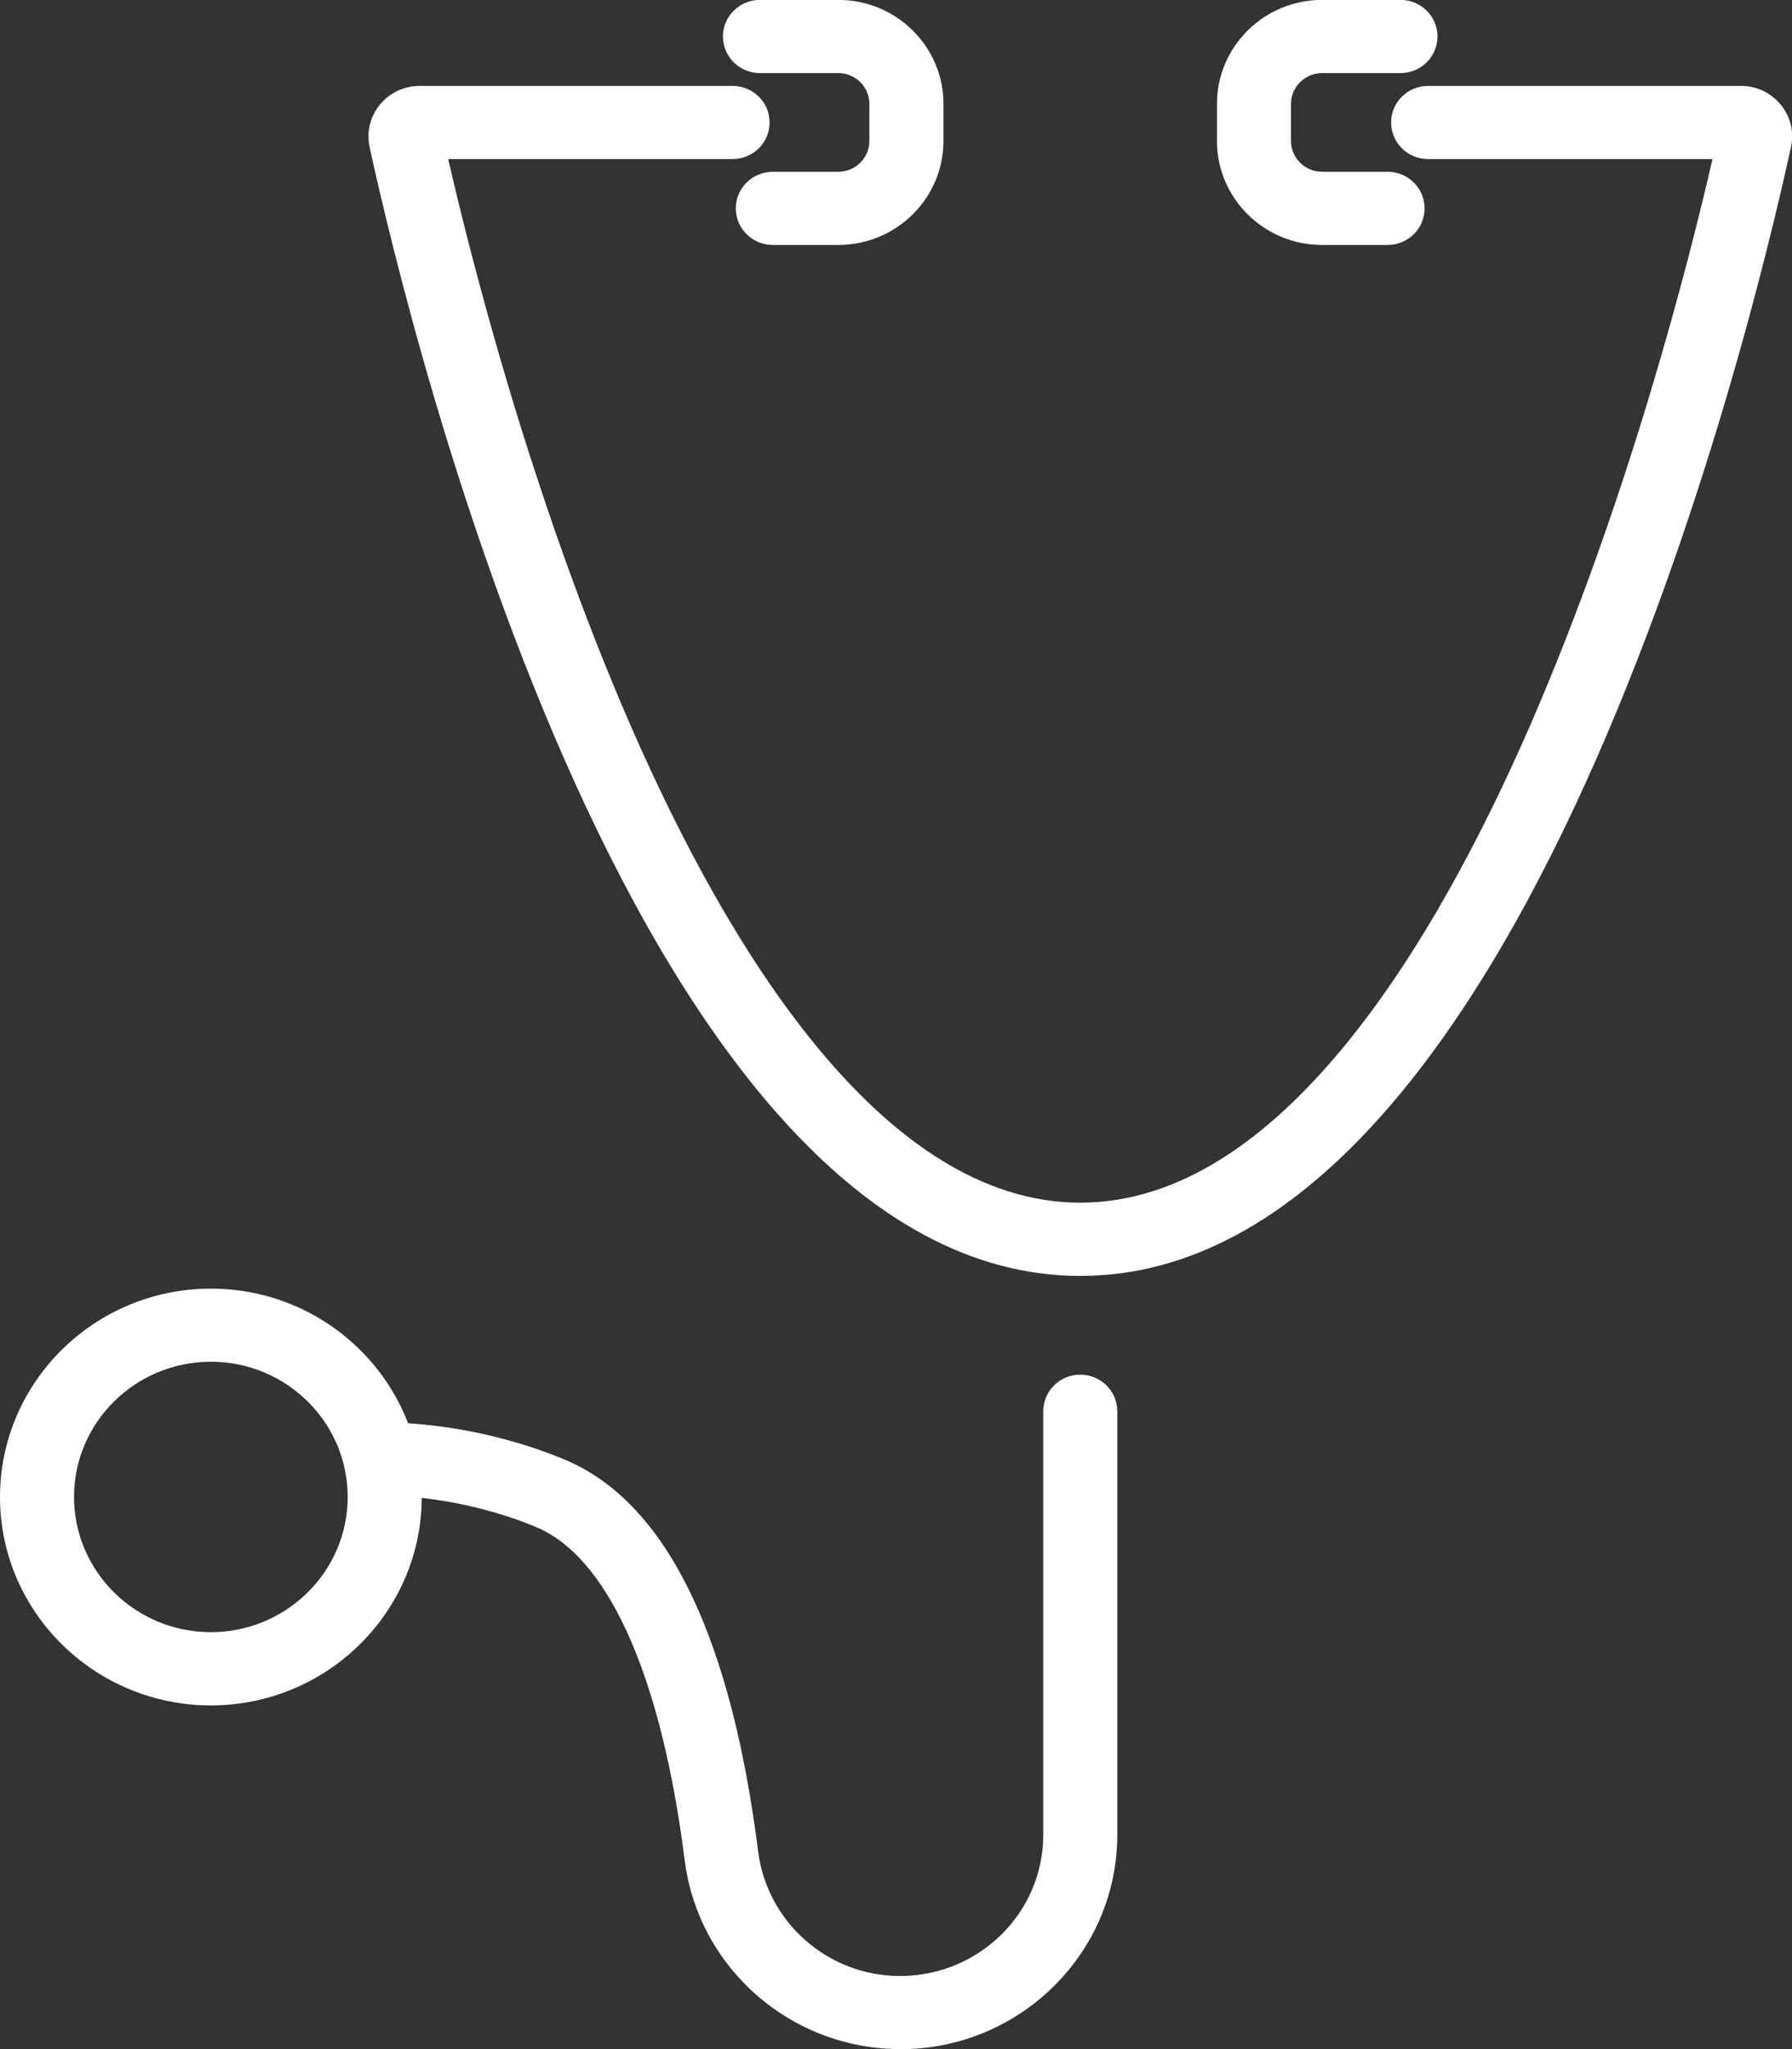 <svg width="35" height="40" viewBox="0 0 35 40" fill="none" xmlns="http://www.w3.org/2000/svg">
<rect x="0" y="0" width="35" height="40" fill="#333333" stroke="none"/>
<g clip-path="url(#clip0_4974_18785)">
<path d="M21.099 24.907C12.468 24.907 8.022 6.552 7.219 2.873C7.156 2.58 7.228 2.279 7.418 2.045C7.61 1.811 7.892 1.677 8.197 1.677H14.308C14.708 1.677 15.031 1.996 15.031 2.391C15.031 2.786 14.708 3.105 14.308 3.105H8.754C9.204 5.066 10.39 9.755 12.332 14.198C14.182 18.432 17.203 23.477 21.101 23.477C24.998 23.477 28.02 18.43 29.869 14.198C31.809 9.755 32.997 5.066 33.447 3.105H27.893C27.494 3.105 27.17 2.786 27.17 2.391C27.17 1.996 27.494 1.677 27.893 1.677H34.004C34.308 1.677 34.591 1.811 34.781 2.045C34.973 2.279 35.045 2.58 34.98 2.873C34.176 6.554 29.73 24.907 21.101 24.907H21.099Z" fill="white"/>
<path d="M17.586 40C15.445 40 13.639 38.416 13.373 36.314C12.931 32.822 11.941 30.53 10.589 29.863C10.578 29.857 9.213 29.202 7.427 29.193C7.028 29.191 6.706 28.87 6.708 28.475C6.709 28.082 7.033 27.764 7.431 27.764H7.434C9.569 27.777 11.168 28.552 11.235 28.586C13.086 29.5 14.288 32.041 14.807 36.139C14.982 37.527 16.174 38.573 17.577 38.573C19.125 38.573 20.376 37.338 20.376 35.818V27.548C20.376 27.154 20.699 26.834 21.099 26.834C21.498 26.834 21.822 27.154 21.822 27.548V35.818C21.822 38.125 19.922 40.002 17.586 40.002V40Z" fill="white"/>
<path d="M4.119 33.291C1.848 33.291 0 31.466 0 29.223C0 26.98 1.848 25.155 4.119 25.155C6.389 25.155 8.237 26.98 8.237 29.223C8.237 31.466 6.389 33.291 4.119 33.291ZM4.119 26.582C2.645 26.582 1.446 27.766 1.446 29.221C1.446 30.677 2.645 31.861 4.119 31.861C5.592 31.861 6.791 30.677 6.791 29.221C6.791 27.766 5.592 26.582 4.119 26.582Z" fill="white"/>
<path d="M16.373 4.782H15.095C14.695 4.782 14.371 4.462 14.371 4.068C14.371 3.673 14.695 3.353 15.095 3.353H16.373C16.707 3.353 16.98 3.084 16.98 2.753V2.027C16.98 1.696 16.707 1.427 16.373 1.427H14.843C14.444 1.427 14.12 1.107 14.12 0.712C14.12 0.318 14.444 -0.002 14.843 -0.002H16.373C17.505 -0.002 18.427 0.907 18.427 2.027V2.753C18.427 3.871 17.506 4.782 16.373 4.782Z" fill="white"/>
<path d="M27.101 4.782H25.823C24.691 4.782 23.769 3.873 23.769 2.753V2.027C23.769 0.909 24.689 -0.002 25.823 -0.002H27.352C27.752 -0.002 28.076 0.318 28.076 0.712C28.076 1.107 27.752 1.427 27.352 1.427H25.823C25.488 1.427 25.215 1.696 25.215 2.027V2.753C25.215 3.084 25.488 3.353 25.823 3.353H27.101C27.501 3.353 27.824 3.673 27.824 4.068C27.824 4.462 27.501 4.782 27.101 4.782Z" fill="white"/>
</g>
<defs>
<clipPath id="clip0_4974_18785">
<rect width="35" height="40" fill="white"/>
</clipPath>
</defs>
</svg>
